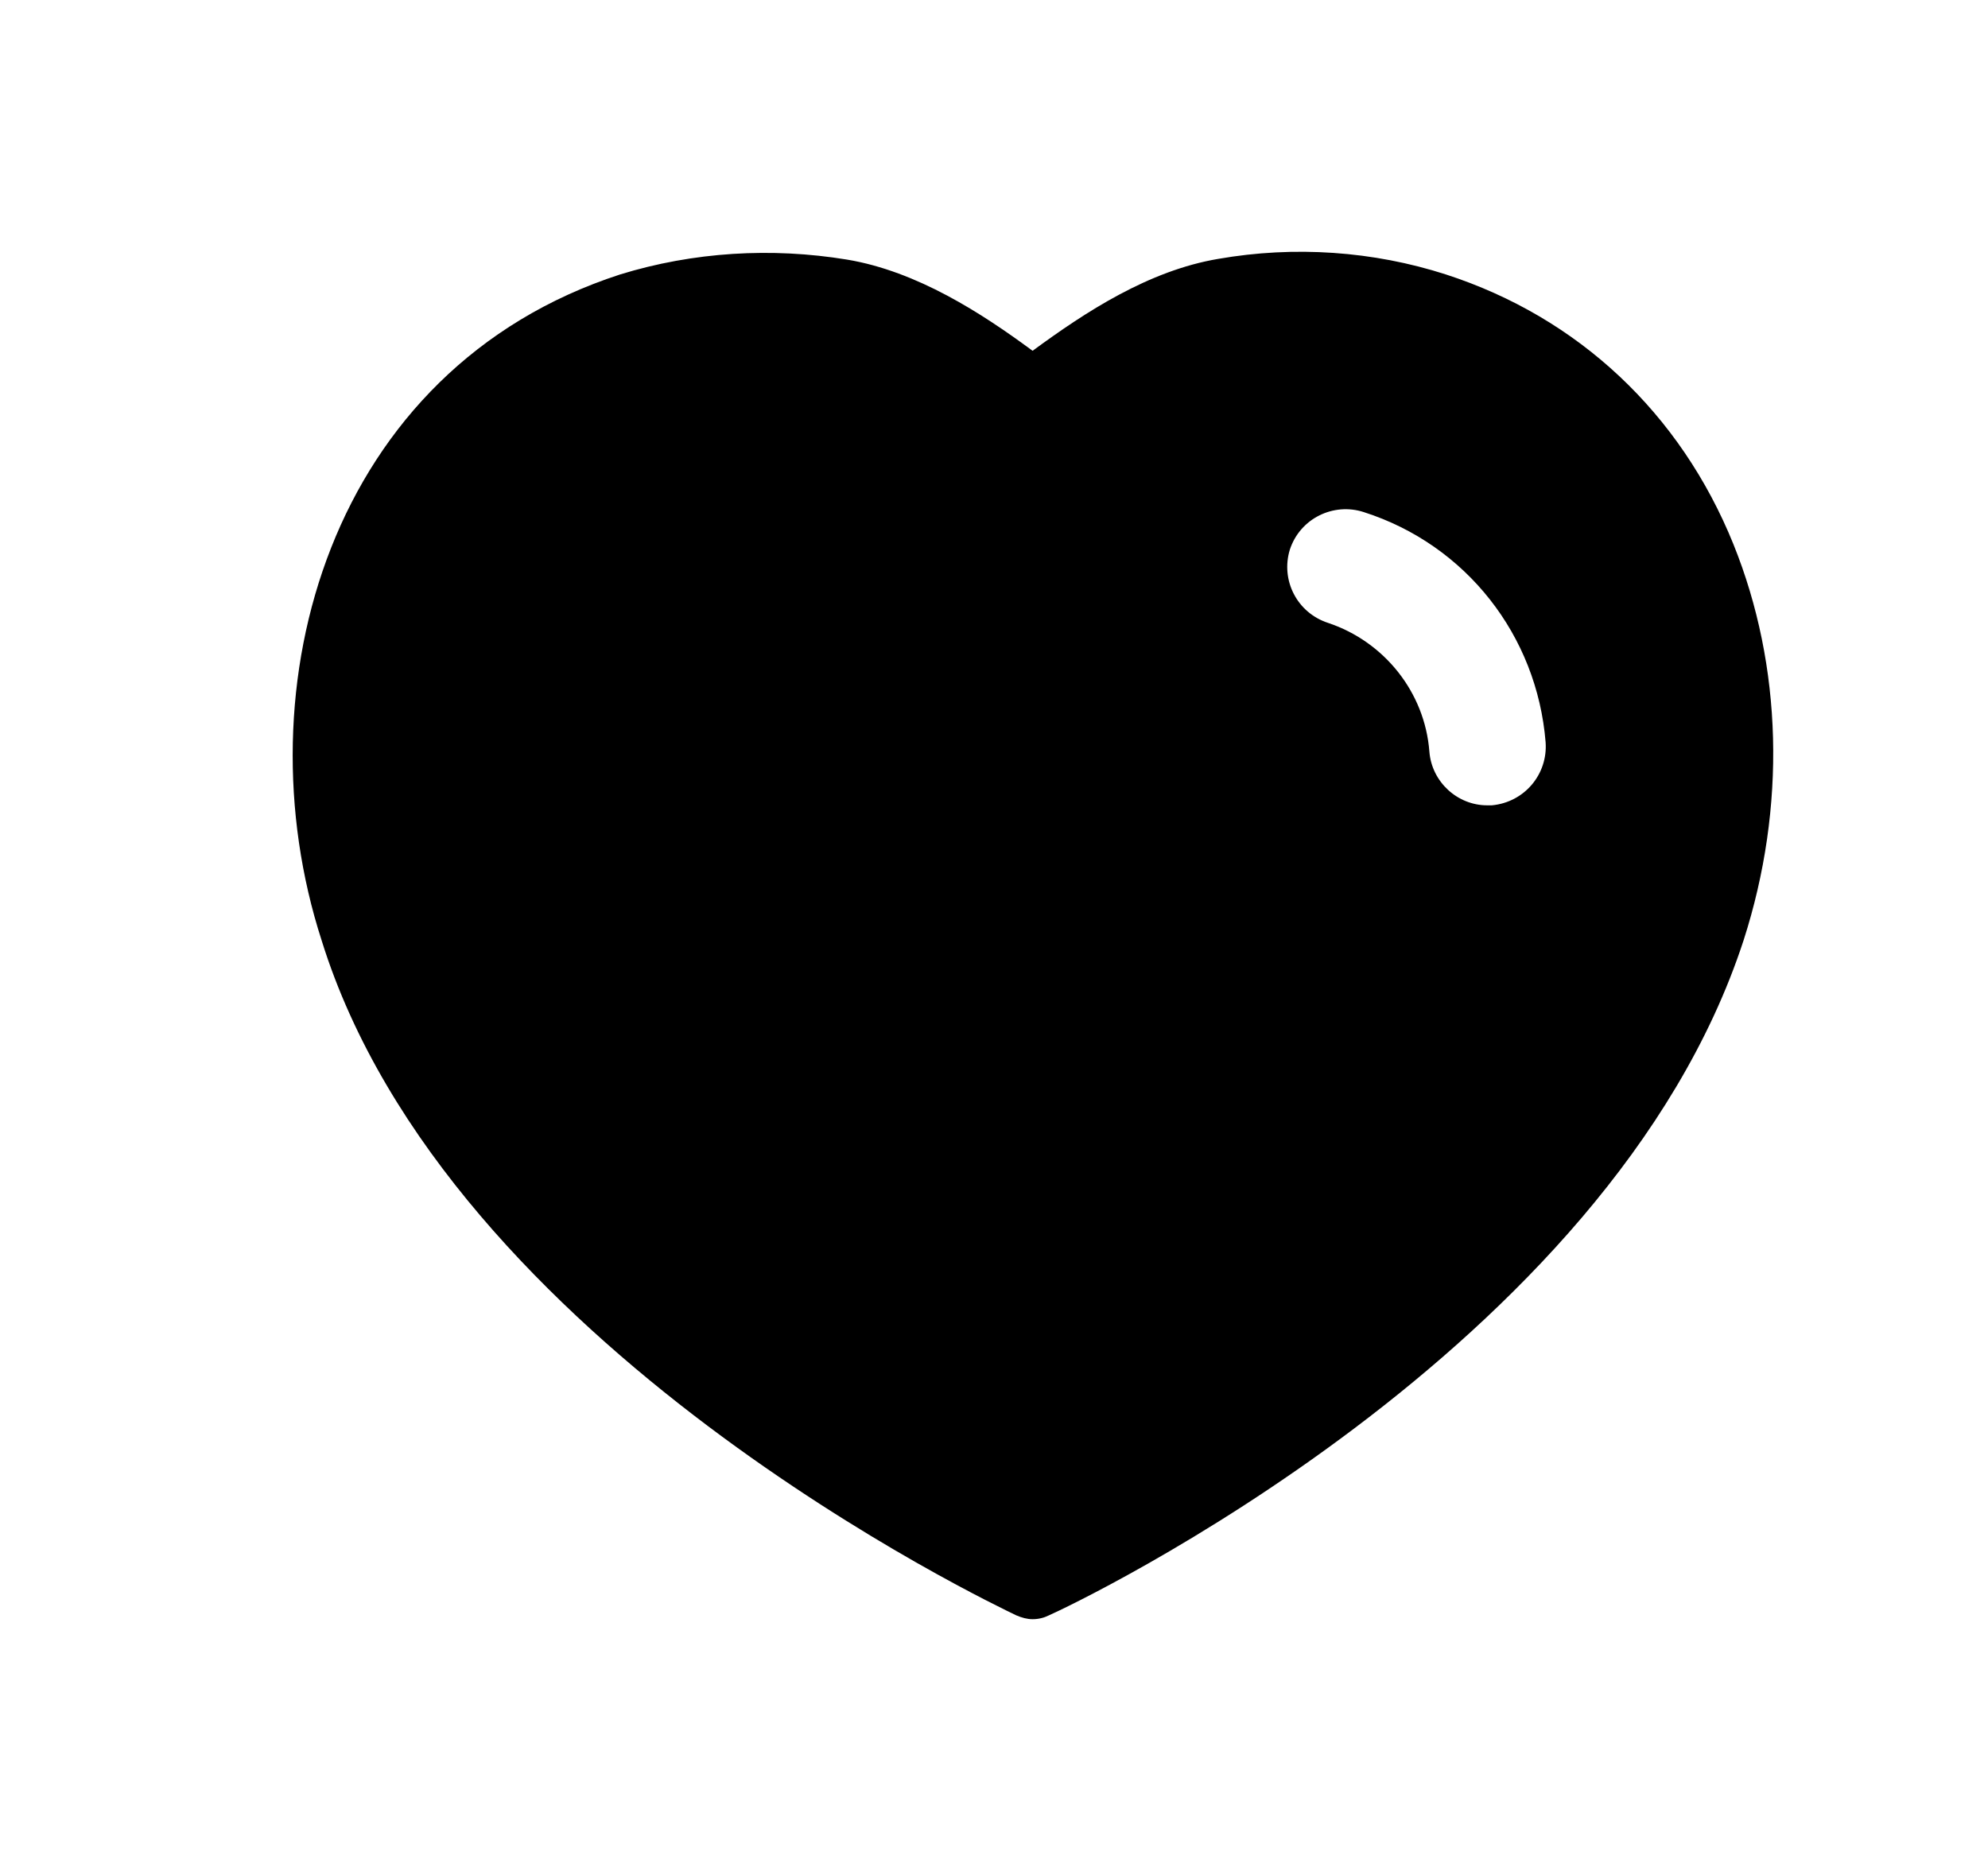 <svg width="17" height="16" viewBox="0 0 17 16" fill="none" xmlns="http://www.w3.org/2000/svg">
<path fill-rule="evenodd" clip-rule="evenodd" d="M12.757 6.887H12.717C12.463 6.887 12.243 6.687 12.223 6.427C12.184 5.92 11.837 5.487 11.357 5.327C11.09 5.24 10.95 4.96 11.03 4.7C11.117 4.434 11.403 4.294 11.664 4.38C12.537 4.66 13.143 5.434 13.217 6.347C13.237 6.62 13.037 6.861 12.757 6.887ZM14.823 4.654C14.37 3.534 13.497 2.714 12.364 2.347C11.743 2.147 11.07 2.1 10.417 2.214C9.823 2.314 9.283 2.667 8.83 3C8.397 2.68 7.843 2.32 7.243 2.22C6.597 2.114 5.93 2.154 5.303 2.347C2.817 3.154 2.05 5.874 2.75 8.041C3.83 11.514 8.497 13.72 8.69 13.814C8.737 13.834 8.783 13.847 8.83 13.847C8.883 13.847 8.93 13.834 8.97 13.814C9.17 13.727 13.764 11.554 14.91 8.041C15.277 6.901 15.243 5.694 14.823 4.654Z" fill="#B61A3C" style="fill:#B61A3C;fill:color(display-p3 0.714 0.102 0.235);fill-opacity:1;"/>
</svg>
